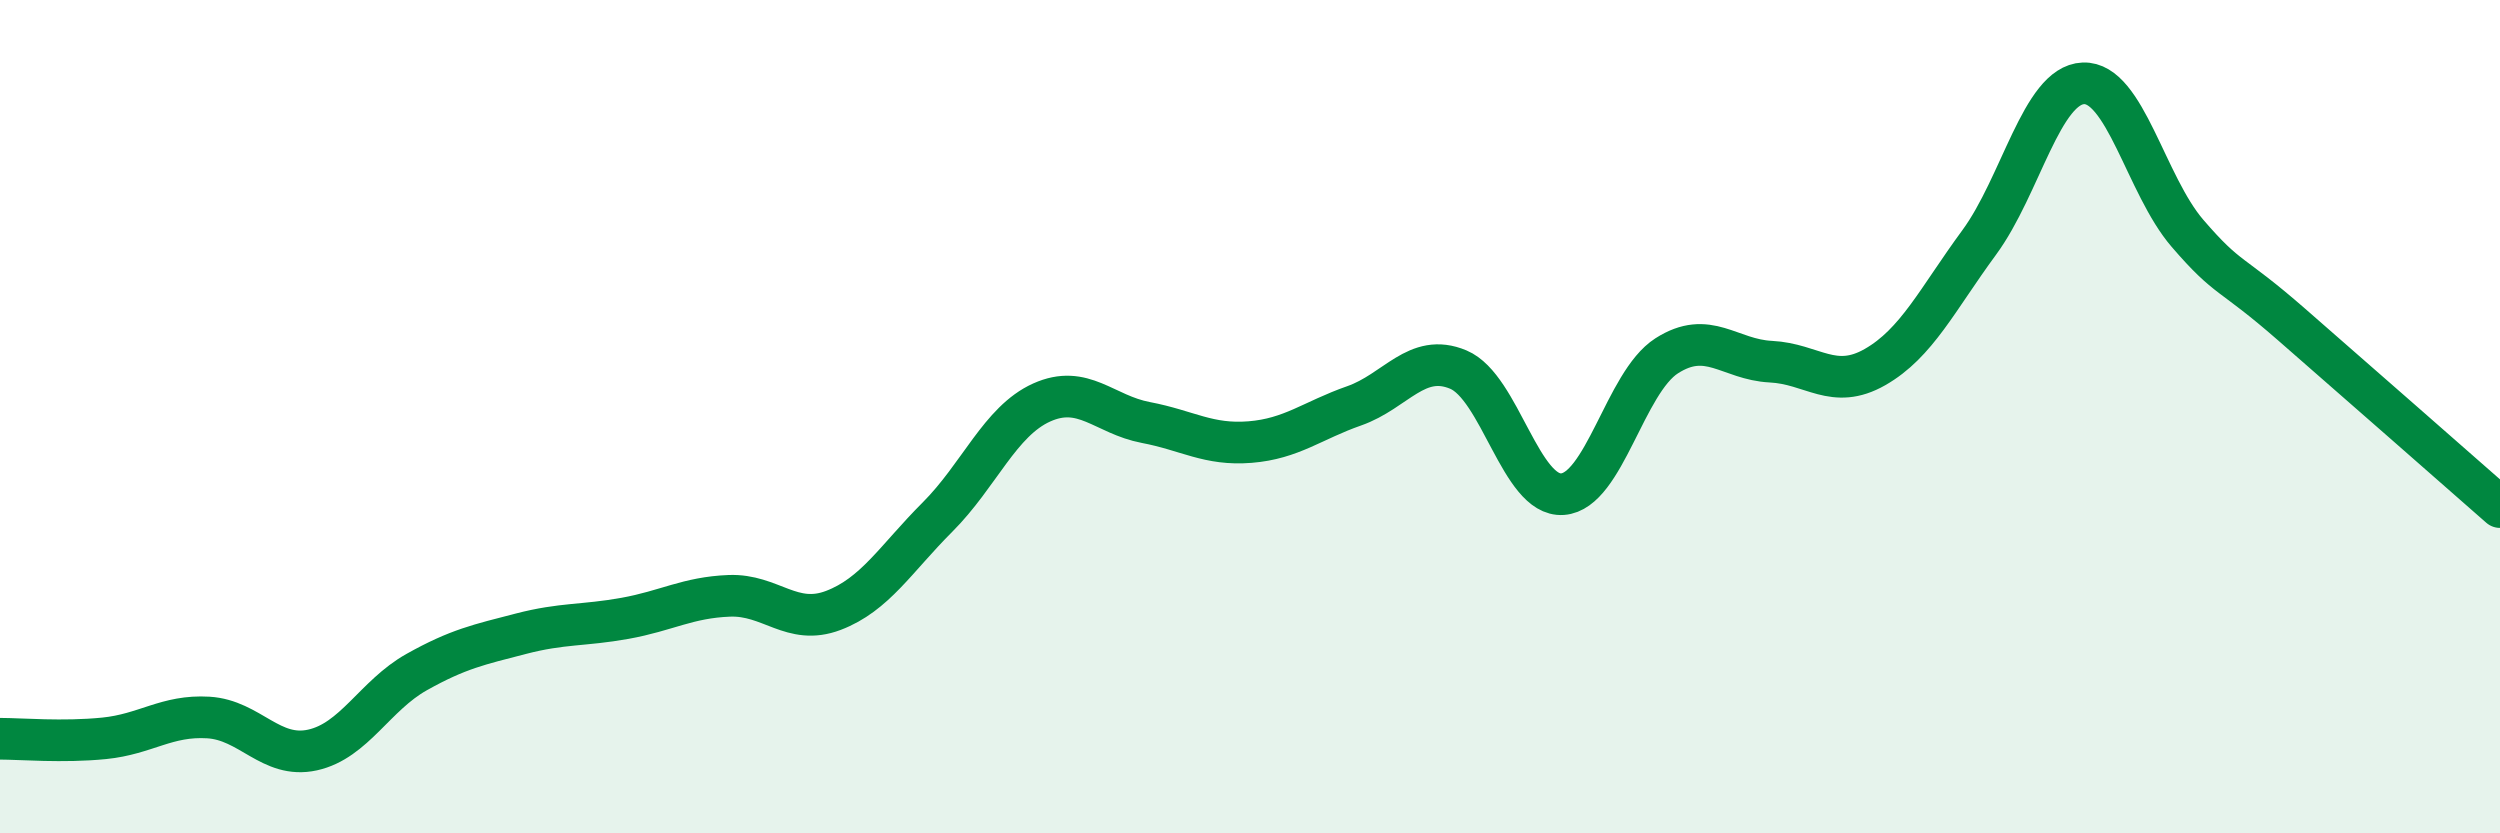 
    <svg width="60" height="20" viewBox="0 0 60 20" xmlns="http://www.w3.org/2000/svg">
      <path
        d="M 0,17.73 C 0.5,17.73 1.5,17.82 2.5,17.72 C 3.5,17.62 4,17.16 5,17.22 C 6,17.28 6.5,18.22 7.5,18 C 8.5,17.78 9,16.69 10,16.13 C 11,15.57 11.5,15.47 12.5,15.21 C 13.5,14.95 14,15.02 15,14.84 C 16,14.66 16.5,14.34 17.5,14.3 C 18.5,14.26 19,15.03 20,14.65 C 21,14.27 21.5,13.41 22.5,12.41 C 23.5,11.41 24,10.11 25,9.66 C 26,9.21 26.5,9.95 27.5,10.14 C 28.5,10.33 29,10.69 30,10.61 C 31,10.53 31.5,10.09 32.5,9.74 C 33.5,9.39 34,8.45 35,8.87 C 36,9.29 36.5,11.93 37.5,11.86 C 38.5,11.79 39,9.18 40,8.54 C 41,7.9 41.5,8.63 42.5,8.68 C 43.5,8.73 44,9.38 45,8.81 C 46,8.24 46.5,7.18 47.5,5.82 C 48.5,4.46 49,2.04 50,2 C 51,1.96 51.5,4.44 52.5,5.6 C 53.5,6.76 53.5,6.48 55,7.79 C 56.5,9.1 59,11.29 60,12.17L60 20L0 20Z"
        fill="#008740"
        opacity="0.1"
        stroke-linecap="round"
        stroke-linejoin="round"
      />
      <path
        d="M 0,17.73 C 0.5,17.73 1.5,17.82 2.5,17.72 C 3.5,17.62 4,17.16 5,17.22 C 6,17.28 6.5,18.22 7.5,18 C 8.5,17.78 9,16.69 10,16.13 C 11,15.57 11.5,15.47 12.5,15.21 C 13.5,14.95 14,15.02 15,14.84 C 16,14.66 16.5,14.34 17.5,14.3 C 18.5,14.26 19,15.03 20,14.65 C 21,14.27 21.5,13.41 22.5,12.41 C 23.5,11.41 24,10.11 25,9.66 C 26,9.21 26.5,9.95 27.5,10.14 C 28.5,10.33 29,10.69 30,10.61 C 31,10.53 31.5,10.09 32.5,9.74 C 33.5,9.39 34,8.45 35,8.87 C 36,9.29 36.5,11.93 37.5,11.86 C 38.5,11.79 39,9.18 40,8.54 C 41,7.9 41.5,8.63 42.5,8.68 C 43.5,8.73 44,9.38 45,8.81 C 46,8.24 46.5,7.18 47.5,5.82 C 48.5,4.46 49,2.04 50,2 C 51,1.96 51.5,4.44 52.5,5.6 C 53.5,6.76 53.5,6.48 55,7.79 C 56.5,9.1 59,11.29 60,12.17"
        stroke="#008740"
        stroke-width="1"
        fill="none"
        stroke-linecap="round"
        stroke-linejoin="round"
      />
    </svg>
  